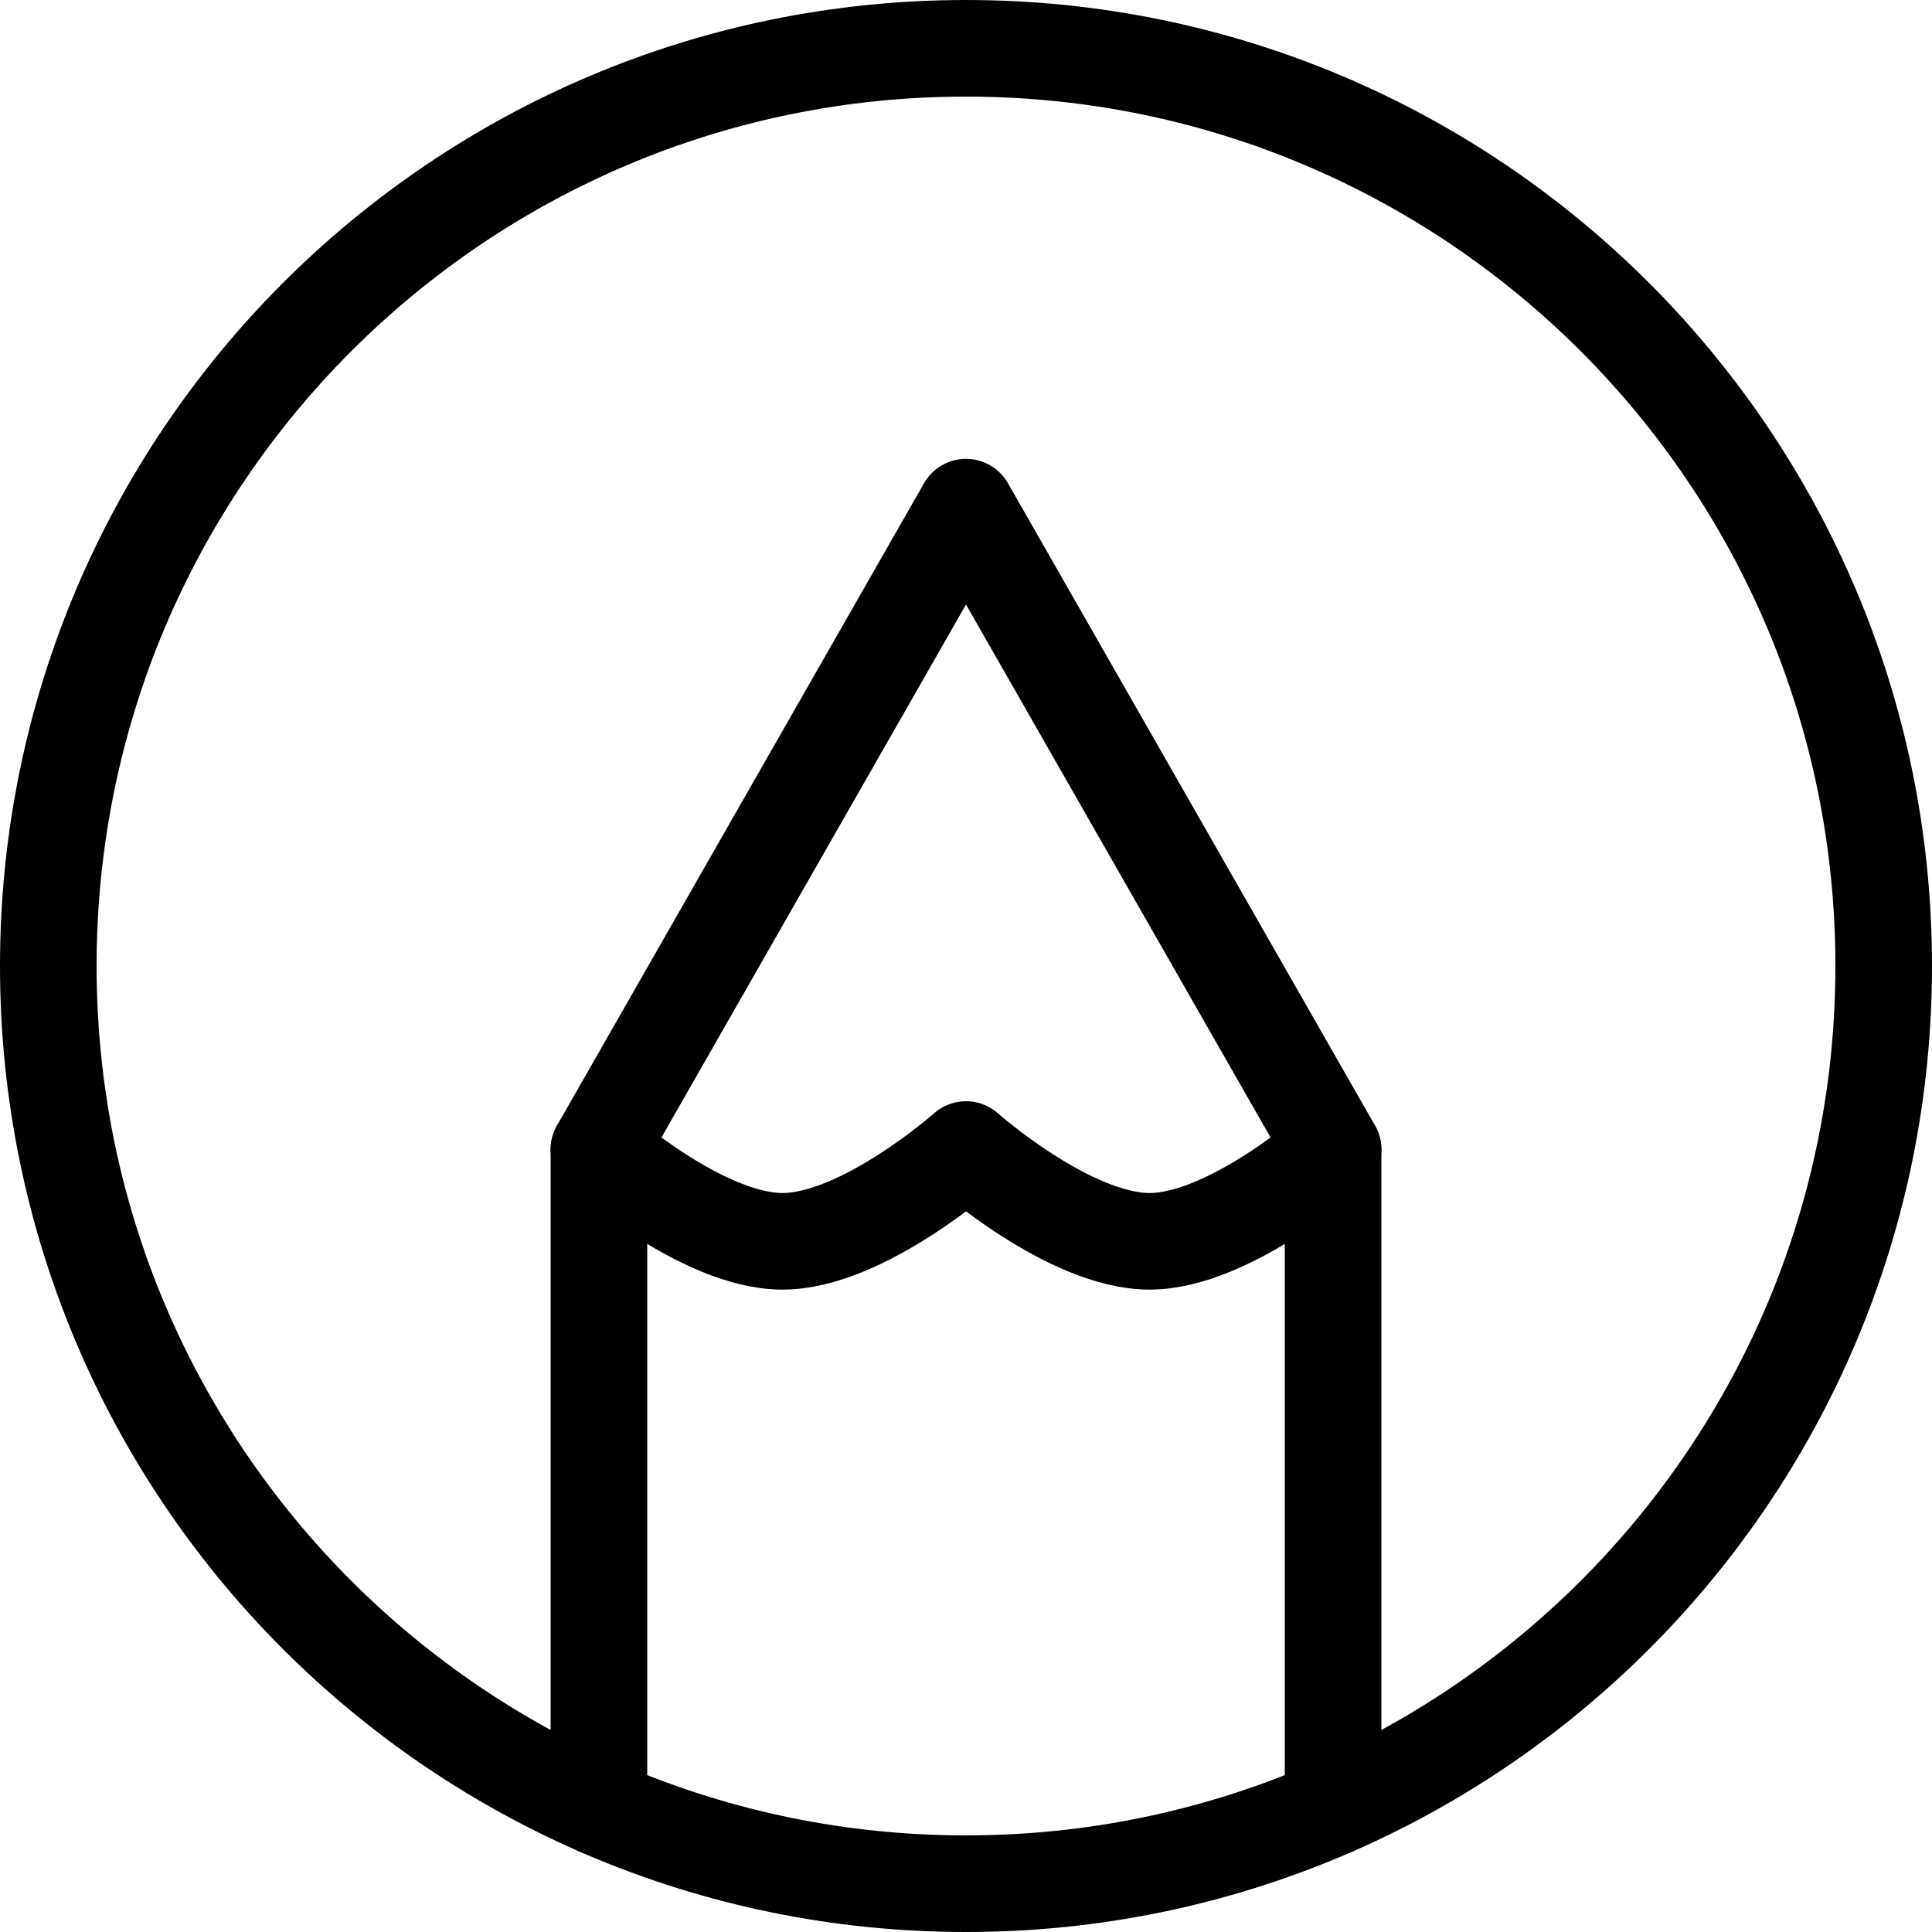 <?xml version="1.0" encoding="UTF-8"?>
<svg width="40px" height="40px" viewBox="0 0 40 40" version="1.1" xmlns="http://www.w3.org/2000/svg" xmlns:xlink="http://www.w3.org/1999/xlink">
    <title>beyond the classroom</title>
    <g id="Page-1" stroke="none" stroke-width="1" fill="none" fill-rule="evenodd" stroke-linecap="round" stroke-linejoin="round">
        <g id="extras" transform="translate(-25, -1075)" stroke="#000000" stroke-width="2">
            <g id="beyond-the-classroom" transform="translate(26, 1076)">
                <path d="M19,0 C8.506,0 0,8.506 0,19 C0,29.494 8.506,38 19,38 C29.494,38 38,29.494 38,19 C38,8.506 29.494,0 19,0 Z" id="Path"></path>
                <polyline id="Path" points="11.4 36.419 11.4 22.8 19 9.5 26.6 22.8 26.6 36.419"></polyline>
                <path d="M11.4,22.8 C11.4,22.8 13.541,24.7 15.2,24.7 C16.859,24.7 19,22.8 19,22.8 C19,22.8 21.141,24.7 22.8,24.7 C24.459,24.7 26.6,22.8 26.6,22.8" id="Path"></path>
            </g>
        </g>
    </g>
</svg>